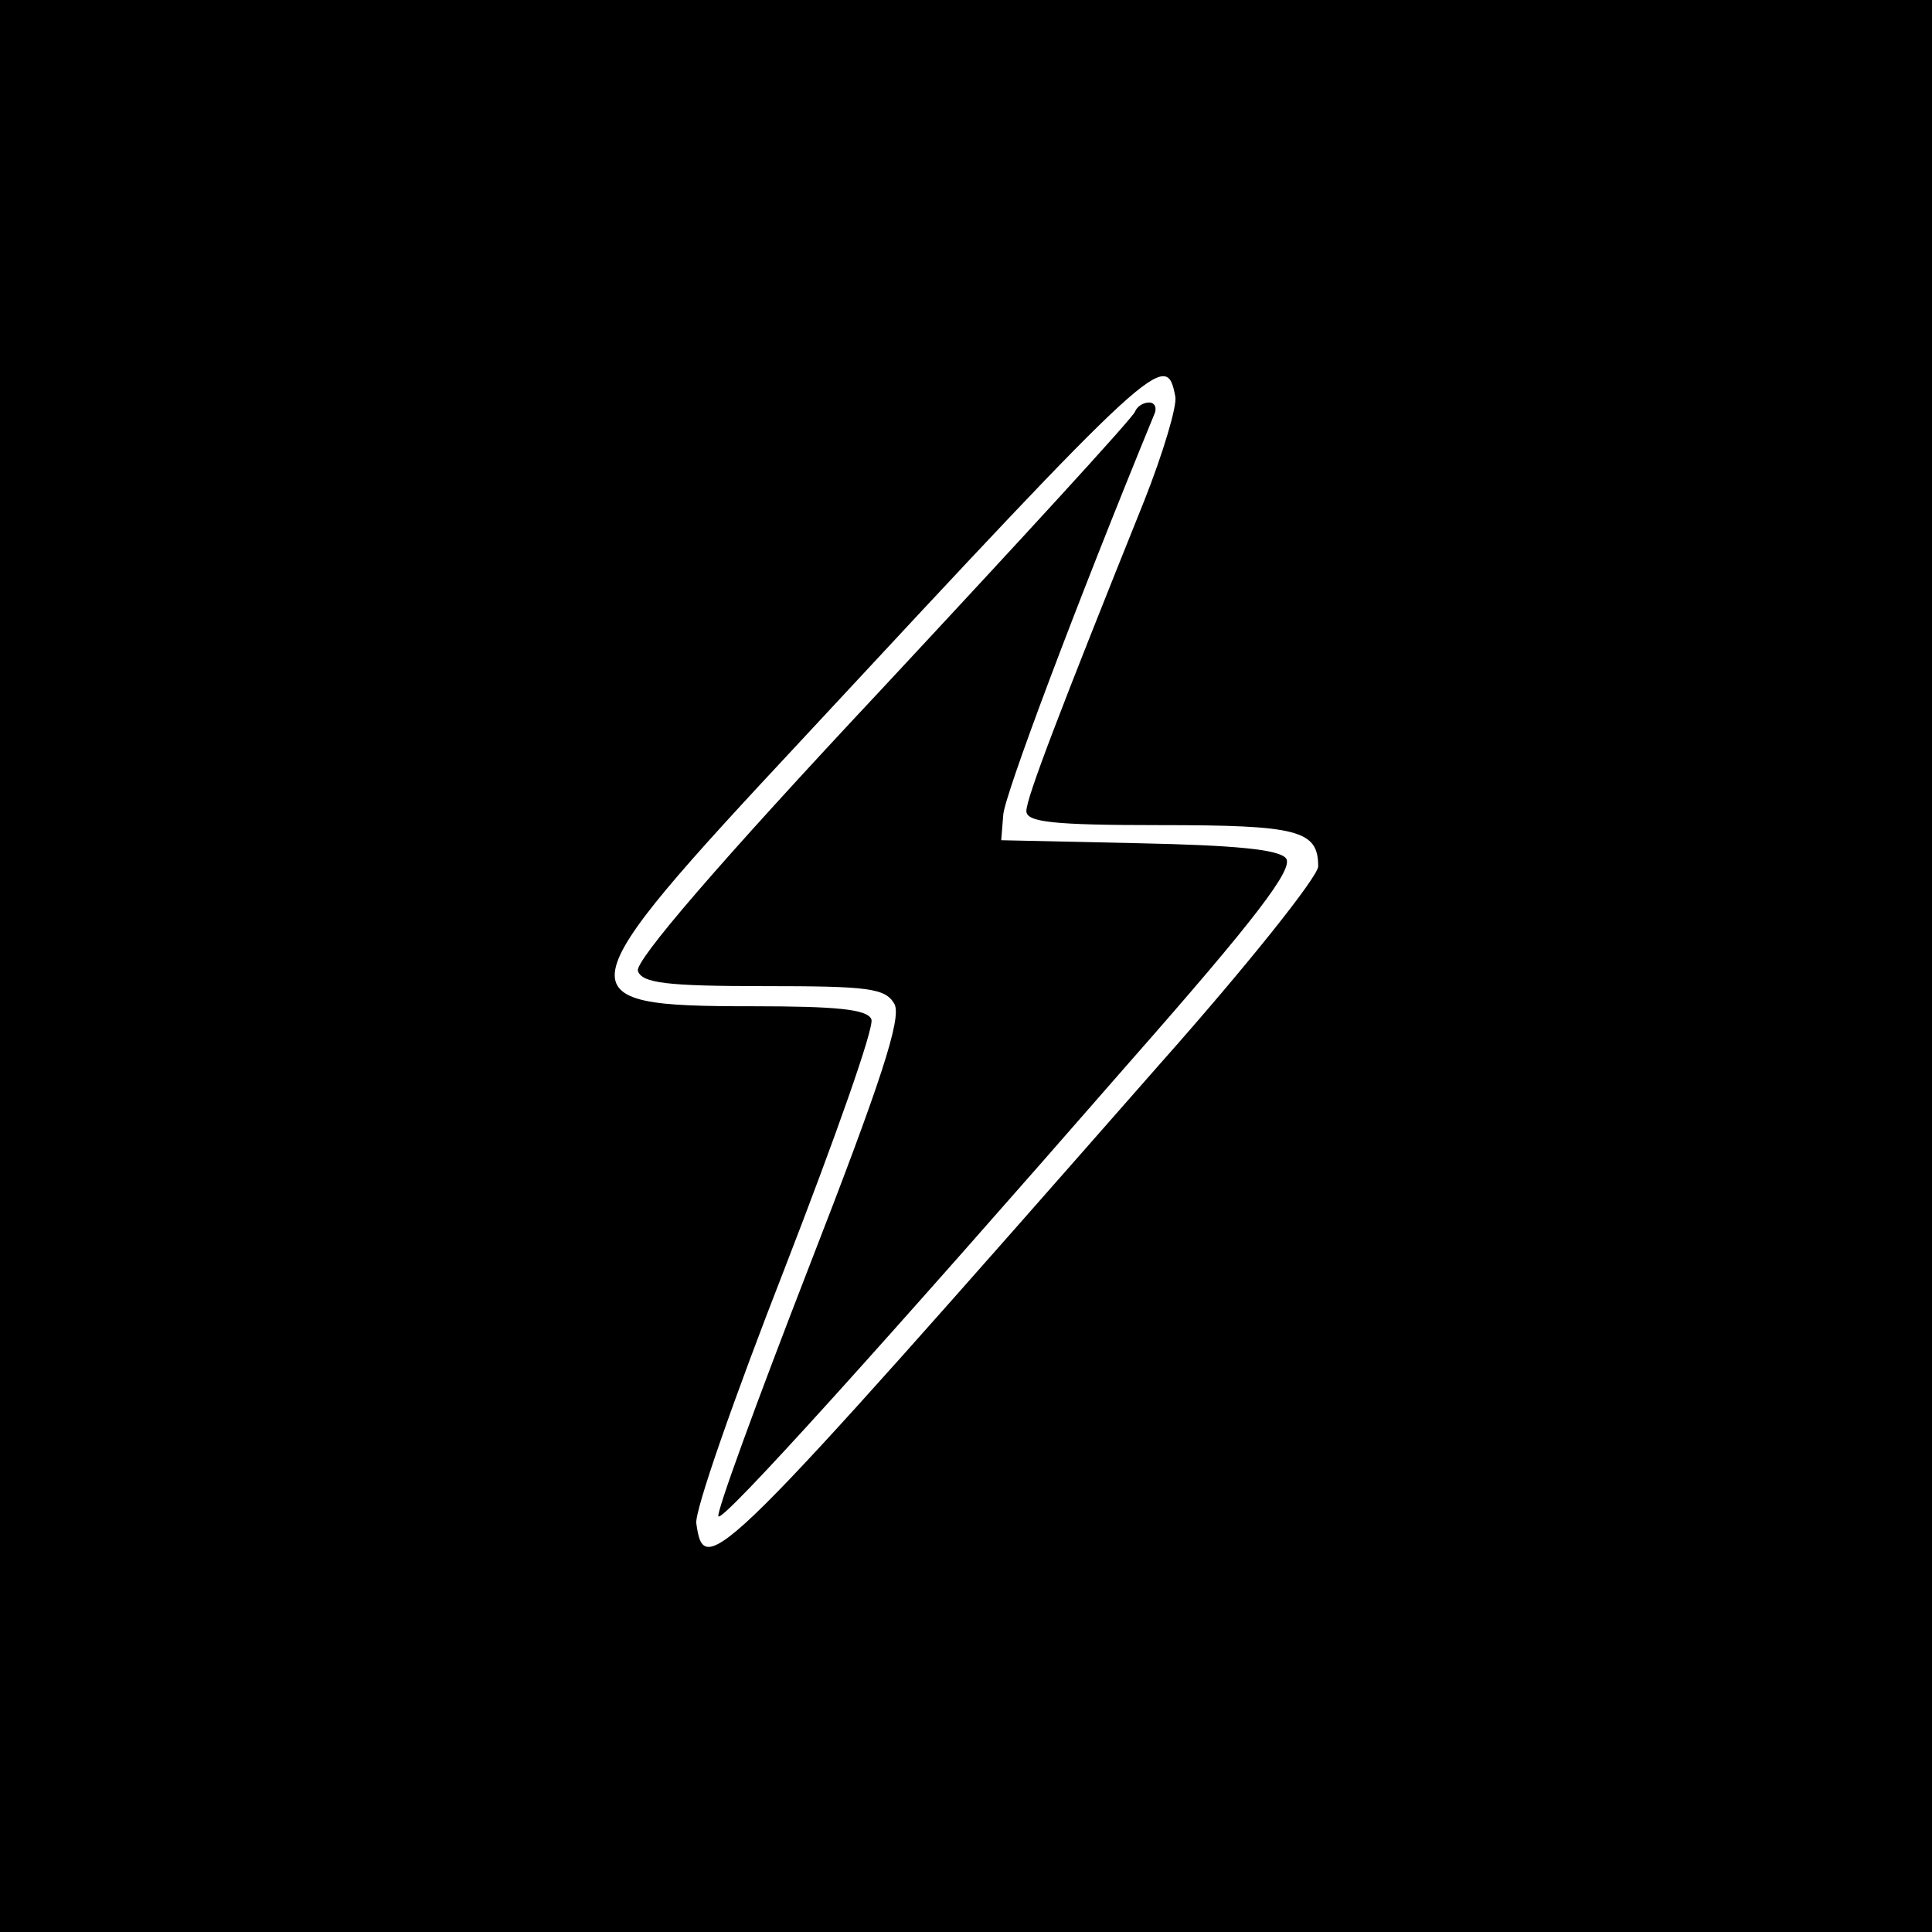 <?xml version="1.0" standalone="no"?>
<!DOCTYPE svg PUBLIC "-//W3C//DTD SVG 20010904//EN"
 "http://www.w3.org/TR/2001/REC-SVG-20010904/DTD/svg10.dtd">
<svg version="1.0" xmlns="http://www.w3.org/2000/svg"
 width="192pt" height="192pt" viewBox="0 0 192 192"
 preserveAspectRatio="xMidYMid meet">

<g transform="translate(0,192) scale(0.1,-0.1)"
fill="#000000" stroke="none">
<path d="M0 960 l0 -960 960 0 960 0 0 960 0 960 -960 0 -960 0 0 -960z m1168
566 c2 -9 -12 -56 -31 -104 -84 -209 -117 -295 -117 -308 0 -11 26 -14 133
-14 137 0 157 -5 157 -41 0 -10 -70 -98 -157 -196 -441 -502 -453 -514 -461
-457 -2 12 38 126 88 254 50 129 89 239 86 247 -4 10 -34 13 -119 13 -190 0
-188 10 50 265 354 381 362 388 371 341z"/>
<path d="M1128 1511 c-1 -5 -115 -129 -251 -275 -164 -175 -247 -272 -243
-281 4 -12 29 -15 125 -15 105 0 121 -2 130 -18 7 -14 -13 -76 -85 -261 -52
-134 -93 -246 -90 -248 5 -5 163 170 409 452 125 142 163 192 155 202 -7 9
-52 13 -146 15 l-137 3 2 25 c1 19 72 208 150 398 3 6 1 12 -5 12 -6 0 -12 -4
-14 -9z"/>
</g>
</svg>

